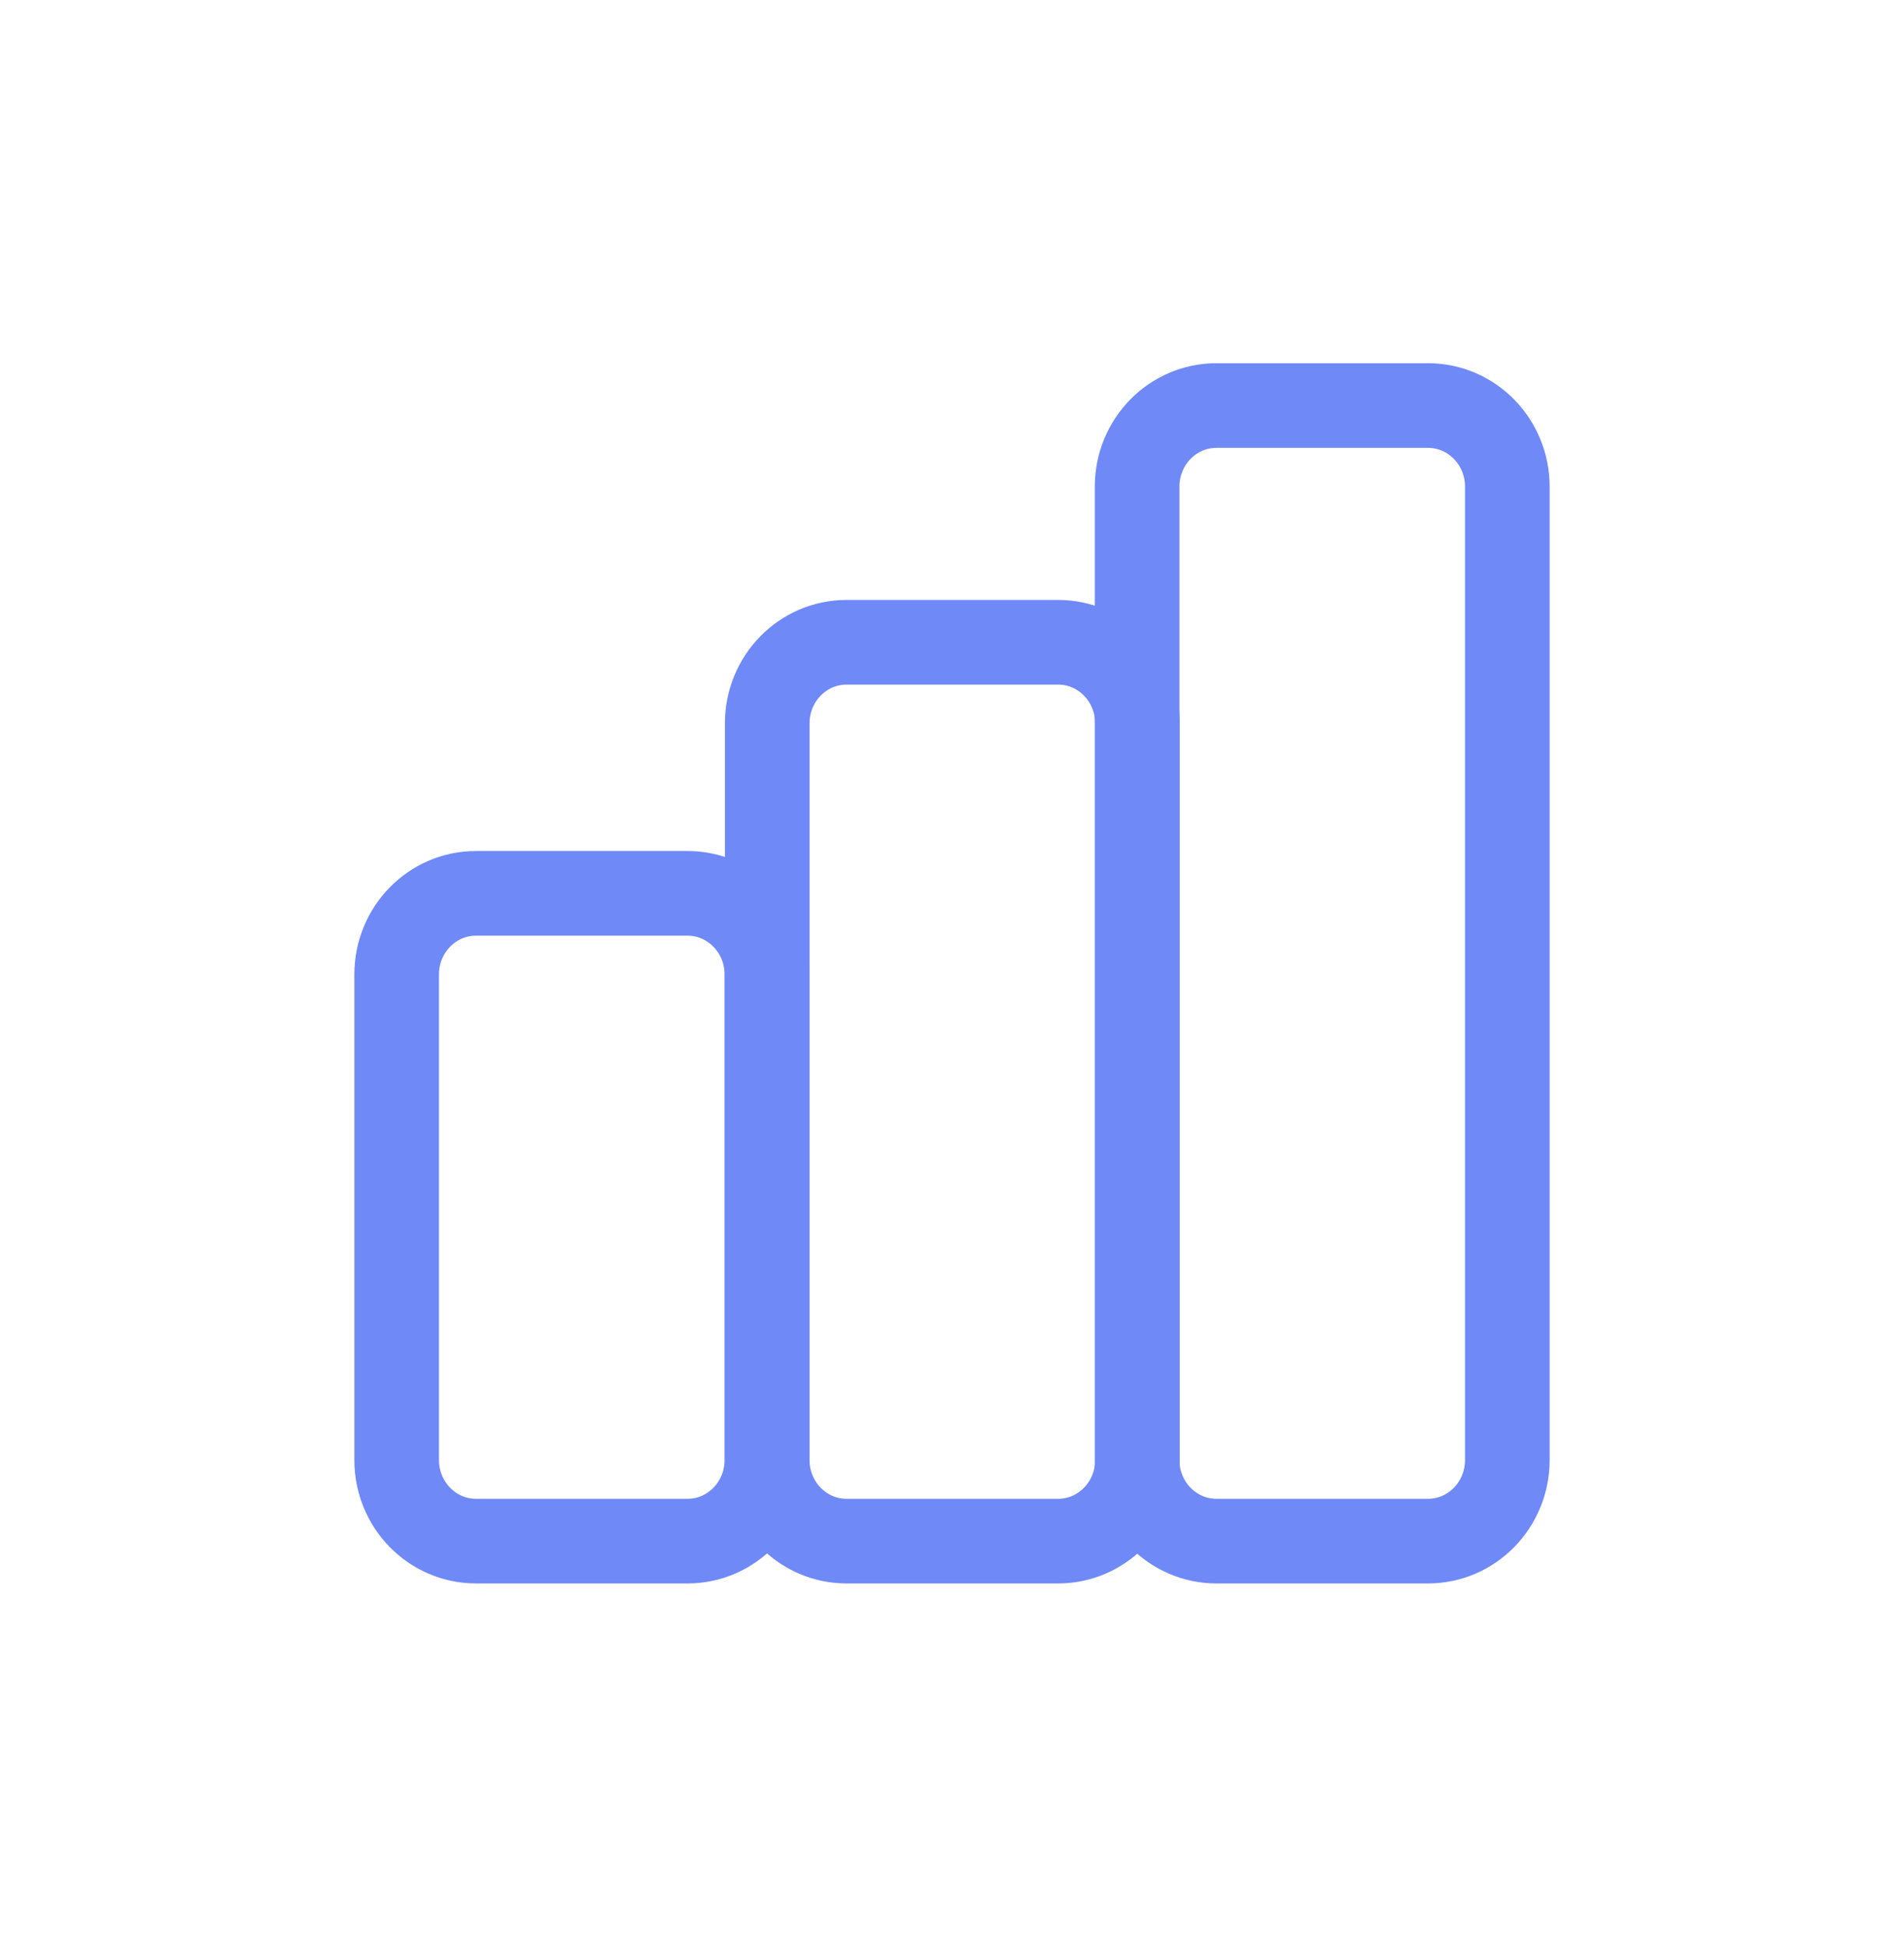 <svg width="45" height="46" viewBox="0 0 45 46" fill="none" xmlns="http://www.w3.org/2000/svg">
<path fill-rule="evenodd" clip-rule="evenodd" d="M9.375 23.026C9.375 21.968 10.214 21.11 11.25 21.11H16.25C17.285 21.11 18.125 21.968 18.125 23.026V34.5C18.125 35.559 17.285 36.417 16.25 36.417H11.25C10.214 36.417 9.375 35.559 9.375 34.5V23.026Z" stroke="#6F89F7" stroke-width="2" stroke-linecap="round" stroke-linejoin="round"/>
<path fill-rule="evenodd" clip-rule="evenodd" d="M18.133 17.093C18.133 16.035 18.972 15.177 20.008 15.177H25.008C26.043 15.177 26.883 16.035 26.883 17.093V34.5C26.883 35.559 26.043 36.417 25.008 36.417H20.008C18.972 36.417 18.133 35.559 18.133 34.5V17.093Z" stroke="#6F89F7" stroke-width="2" stroke-linecap="round" stroke-linejoin="round"/>
<path fill-rule="evenodd" clip-rule="evenodd" d="M26.875 11.5C26.875 10.441 27.714 9.583 28.75 9.583H33.75C34.786 9.583 35.625 10.441 35.625 11.5V34.5C35.625 35.559 34.786 36.417 33.75 36.417H28.75C27.714 36.417 26.875 35.559 26.875 34.5V11.5Z" stroke="#6F89F7" stroke-width="2" stroke-linecap="round" stroke-linejoin="round"/>
</svg>
